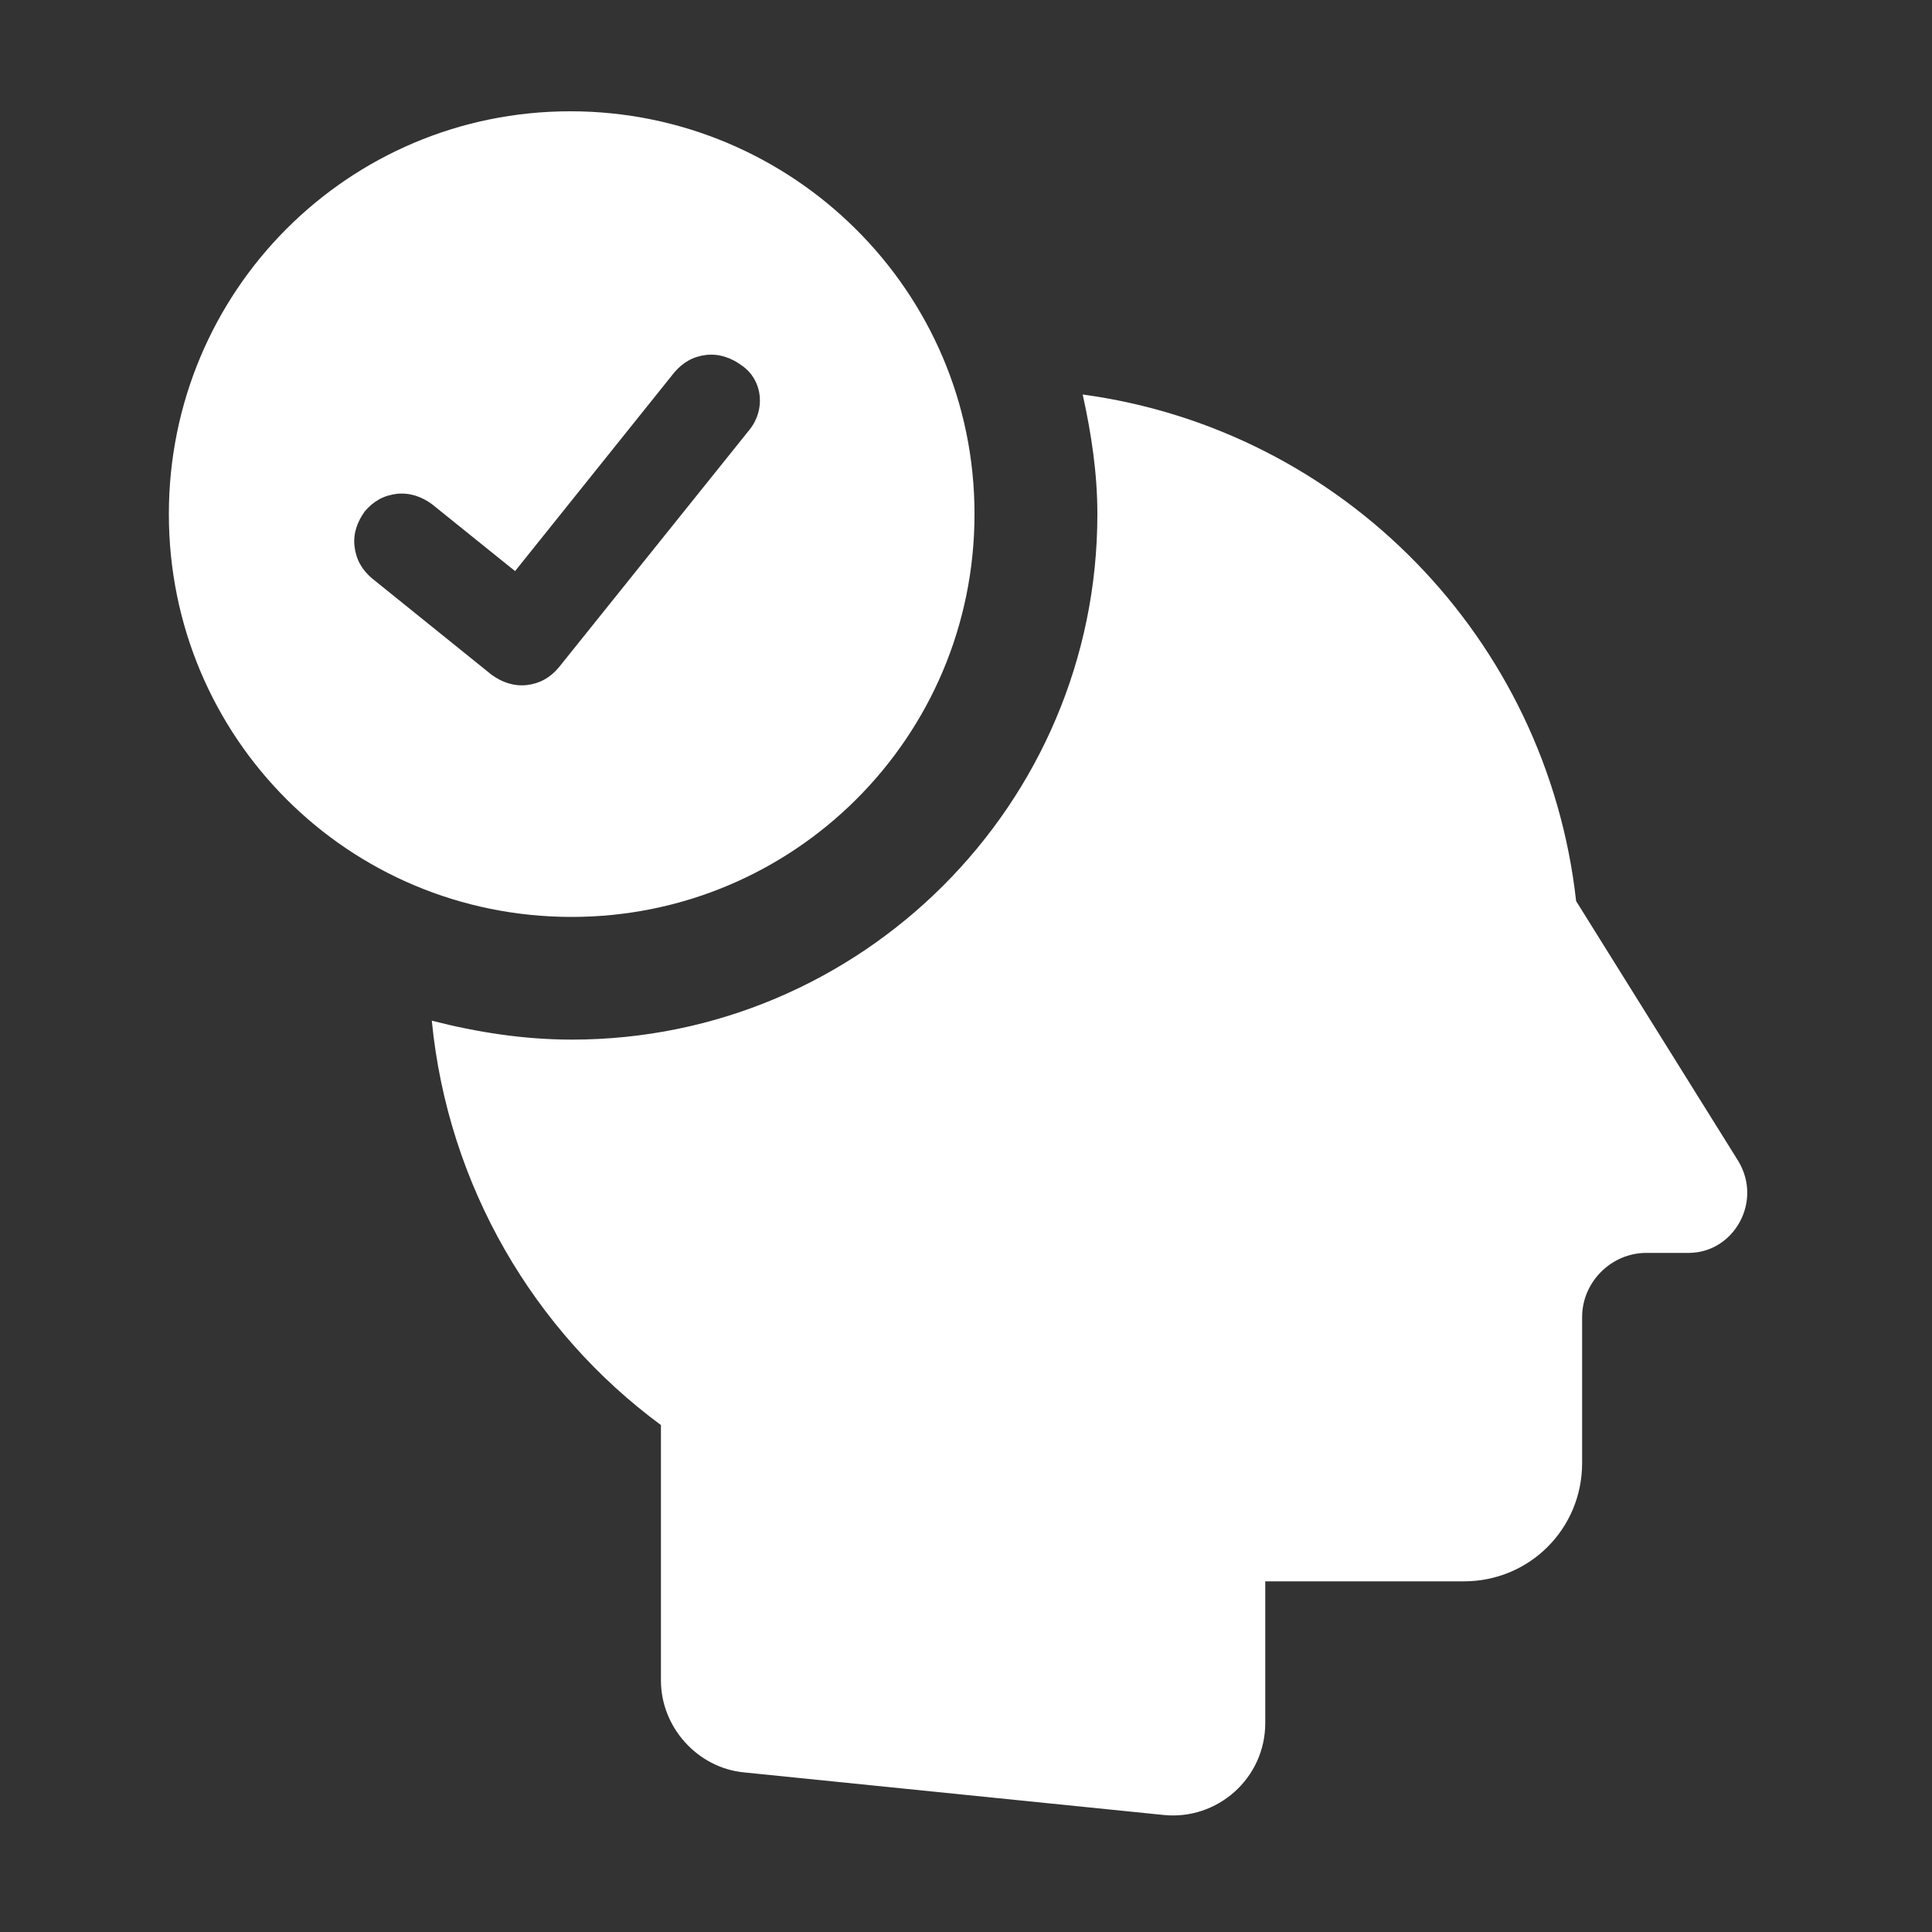 <?xml version="1.0" encoding="utf-8"?>
<!-- Generator: Adobe Illustrator 24.1.3, SVG Export Plug-In . SVG Version: 6.00 Build 0)  -->
<svg version="1.1" id="Layer_1" xmlns="http://www.w3.org/2000/svg" xmlns:xlink="http://www.w3.org/1999/xlink" x="0px" y="0px"
	 viewBox="0 0 1000 1000" style="enable-background:new 0 0 1000 1000;" xml:space="preserve">
<rect x="0" y="0" width="1000" height="1000" fill="#333333" stroke="none"/>
<style type="text/css">
	.st0{fill:#FFFFFF;}
</style>
<g>
	<g>
		<path class="st0" d="M899.7,600.9l-83.9-134.5c-15.1-136-120.9-244-255.4-262.2c4.5,20.4,7.6,40.8,7.6,61.9
			c0,150.4-122.4,272-272,272c-24.9,0-49.1-3.8-72.5-9.8c8.3,85.4,52.9,160.9,118.6,209.3v132.2c0,24.2,18.9,45.3,43.1,47.6
			L602,939.4c28,3,52.9-18.9,52.9-47.6v-73.3h102.8c34,0,61.2-27.2,61.2-61.2v-75.6c0-18.1,15.1-33.2,33.2-33.2H874
			C897.4,648.5,912.5,622,899.7,600.9"/>
		<path class="st0" d="M387.4,223.1l-98.2,122.4c-4.5,5.3-9.8,8.3-16.6,9.1c-6.8,0.7-12.8-1.5-18.1-5.3l-61.9-49.9
			c-5.3-4.5-8.3-9.8-9.1-16.6c-0.8-6.8,1.5-12.8,5.3-18.1c4.5-5.3,9.8-8.3,16.6-9.1c6.8-0.7,12.9,1.5,18.1,5.3l43.1,34.7l82.4-102.8
			c4.5-5.3,9.8-8.3,16.6-9.1c6.8-0.7,12.8,1.5,18.1,5.3C395,196.6,396.5,212.5,387.4,223.1 M295.2,57.6
			c-114.8,0-207.8,92.9-207.8,208.5c0,115.6,92.9,208.5,208.5,208.5c114.9,0,208.5-92.9,208.5-208.5
			C504.5,150.6,410.1,57.6,295.2,57.6"/>
	</g>
</g>
</svg>
